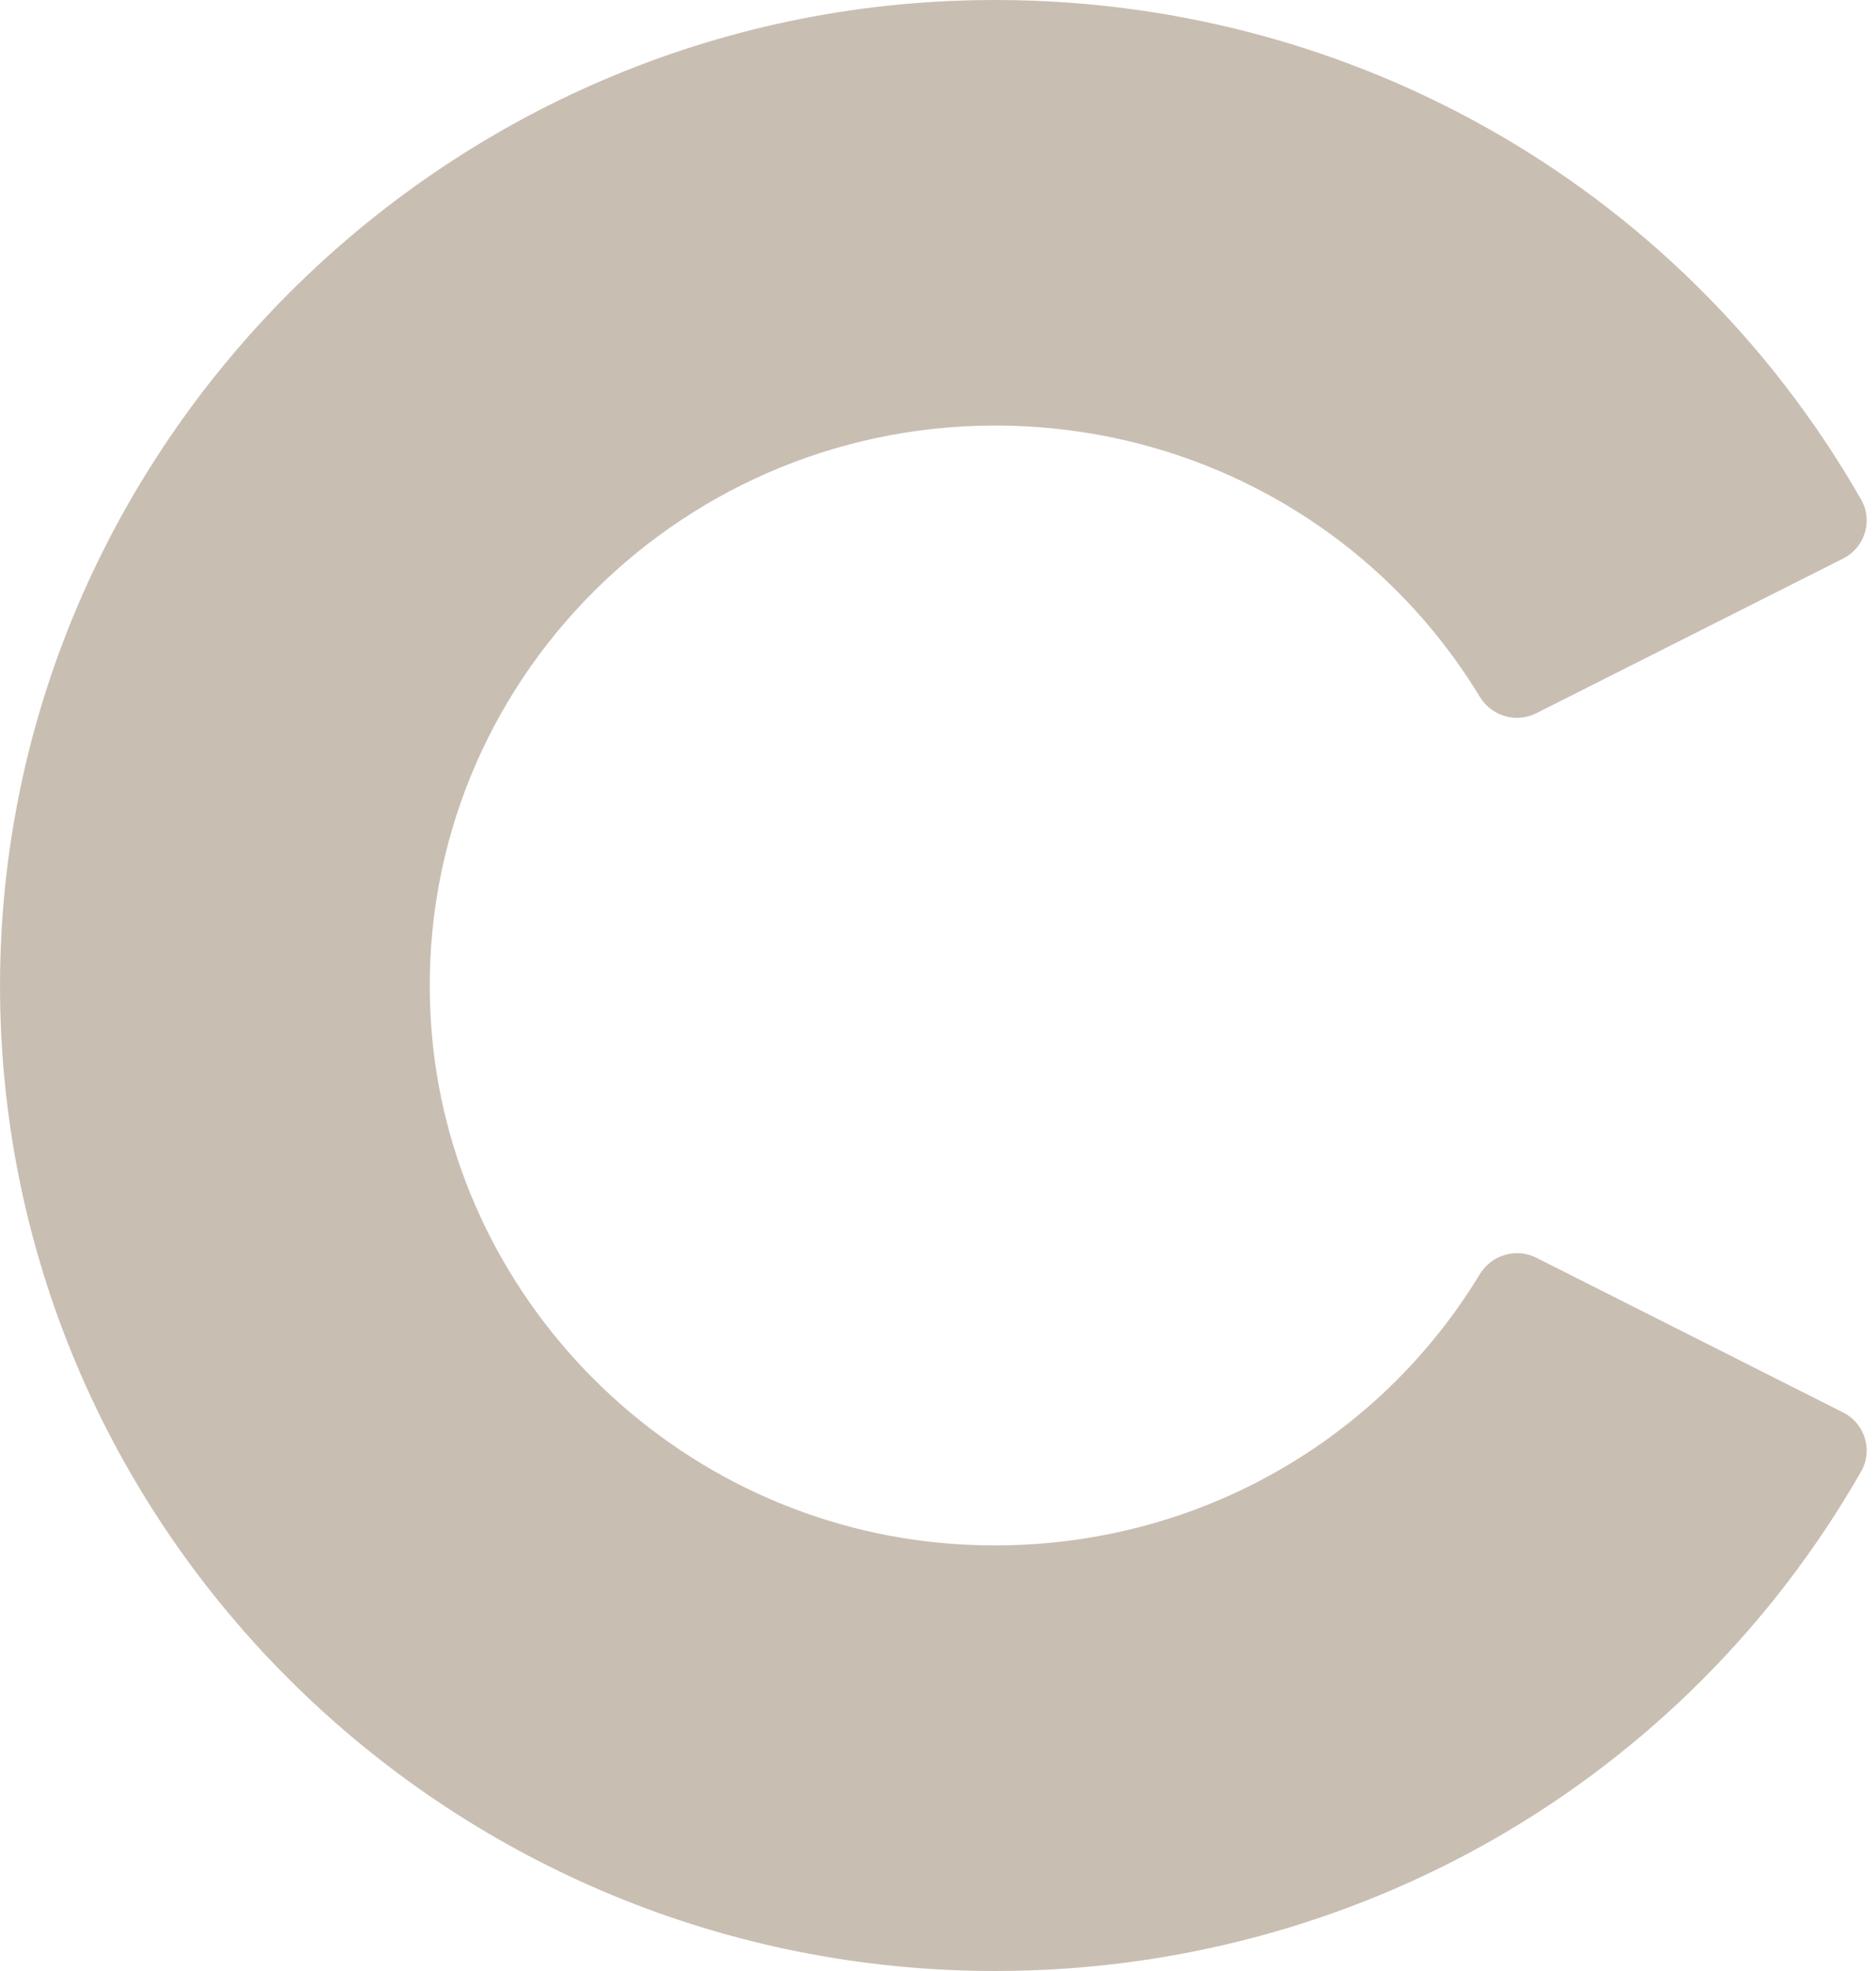 <svg width="40" height="42" viewBox="0 0 40 42" fill="none" xmlns="http://www.w3.org/2000/svg">
<path d="M31.552 27.153C29.227 30.98 24.957 33.221 20.349 32.901C14.369 32.486 9.552 27.668 9.186 21.746C8.758 14.83 14.321 9.068 21.219 9.068C25.49 9.068 29.375 11.262 31.552 14.848C31.802 15.259 32.326 15.416 32.758 15.198L39.299 11.902C39.764 11.667 39.94 11.095 39.683 10.646C35.799 3.857 28.5 -0.242 20.521 0.011C8.935 0.378 -0.281 10.06 0.007 21.529C0.291 32.865 9.697 42 21.219 42C28.922 42 35.911 37.946 39.682 31.357C39.94 30.906 39.765 30.333 39.299 30.098L32.759 26.802C32.326 26.583 31.802 26.741 31.552 27.153Z" fill="#C9BEB2"/>
</svg>
